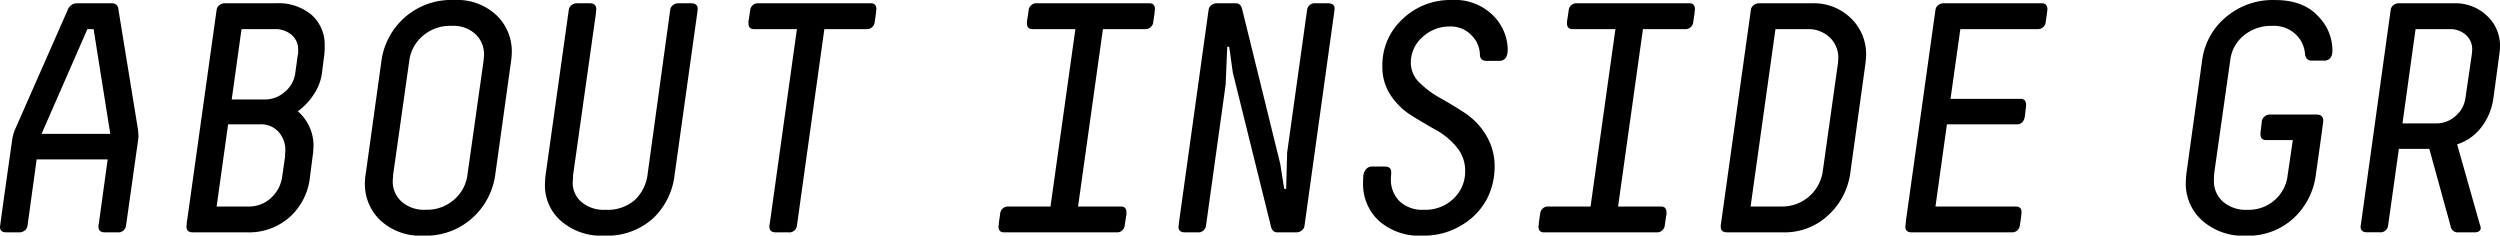 <svg viewBox="0 0 420.145 39.6"
 xmlns="http://www.w3.org/2000/svg"
 xmlns:xlink="http://www.w3.org/1999/xlink"
>
<path fill-rule="evenodd"  fill="rgb(0, 0, 0)"
 id="パス_868" data-name="パス 868"
 d="M23.21,38.445H11.66l7.7-17.6h1.045ZM24.585,17.6a1.062,1.062,0,0,0-1.155-1.1H17.545a1.662,1.662,0,0,0-1.485,1.1L7.315,37.455a7.011,7.011,0,0,0-.6,2.035Q4.675,53.845,4.675,54.12q0,.88,1.1.88h2.09a1.468,1.468,0,0,0,.99-.33,1.194,1.194,0,0,0,.44-.77l1.54-11.165H22.77l-1.485,10.78-.055.22v.33q0,.935,1.1.935h2.09a1.287,1.287,0,0,0,1.43-1.1l2.035-14.41a3.644,3.644,0,0,0,.055-.77,11.71,11.71,0,0,0-.11-1.21ZM50.82,20.845a4.185,4.185,0,0,1,2.86.963,3.169,3.169,0,0,1,1.1,2.5v.715l-.055.11-.44,3.19a4.918,4.918,0,0,1-1.76,3.08A5.036,5.036,0,0,1,49.17,32.67H43.615l1.65-11.825ZM43.01,36.85h5.28A3.929,3.929,0,0,1,51.563,38.2a4.554,4.554,0,0,1,1.073,2.887q0,.165-.028.467t-.027.522v.22l-.5,3.465a5.9,5.9,0,0,1-1.87,3.465,5.44,5.44,0,0,1-3.85,1.43h-5.28Zm-.5-20.35a1.468,1.468,0,0,0-.99.33,1.194,1.194,0,0,0-.44.77l-4.95,35.365-.055.165q0,.22-.028.495t-.028.44q0,.935,1.1.935H46.2a10.329,10.329,0,0,0,7.15-2.557,10.5,10.5,0,0,0,3.41-6.683l.495-3.85.055-.275q0-.275.028-.66t.028-.6a7.629,7.629,0,0,0-2.64-5.72,10.62,10.62,0,0,0,2.695-2.86A8.4,8.4,0,0,0,58.8,28.1l.385-3.025a12.085,12.085,0,0,0,.055-1.43,6.667,6.667,0,0,0-2.173-5.17A8.611,8.611,0,0,0,51.04,16.5Zm48.07,9.625a12.034,12.034,0,0,0,.11-1.43,8.384,8.384,0,0,0-2.585-6.187,9.647,9.647,0,0,0-7.1-2.558,11.824,11.824,0,0,0-12.21,10.12l-2.64,18.975A8.967,8.967,0,0,0,66,46.805a8.34,8.34,0,0,0,2.613,6.188A9.819,9.819,0,0,0,75.79,55.55a11.637,11.637,0,0,0,8.305-3A11.932,11.932,0,0,0,87.89,45.43Zm-7.37,19.36A6.538,6.538,0,0,1,80.988,49.5a6.852,6.852,0,0,1-4.757,1.7,5.669,5.669,0,0,1-4.1-1.4,4.524,4.524,0,0,1-1.457-3.382,4.772,4.772,0,0,1,.055-.66v-.33l2.75-19.415A6.538,6.538,0,0,1,75.708,22a7.006,7.006,0,0,1,4.867-1.705,5.491,5.491,0,0,1,4.015,1.4,4.629,4.629,0,0,1,1.43,3.438q0,.165-.028.495t-.027.385Zm38.665-27.5V17.82a1.038,1.038,0,0,0,.055-.33q0-.99-1.1-.99h-2.09a1.468,1.468,0,0,0-.99.33,1.194,1.194,0,0,0-.44.77L113.52,45.155a7.178,7.178,0,0,1-2.145,4.4,6.959,6.959,0,0,1-4.95,1.65,5.709,5.709,0,0,1-4.07-1.347,4.156,4.156,0,0,1-1.43-3.107,7.088,7.088,0,0,1,.055-.88v-.44l3.85-27.28v-.22a2.366,2.366,0,0,0,.055-.44q0-.99-1.1-.99h-2.09a1.468,1.468,0,0,0-.99.33,1.194,1.194,0,0,0-.44.77l-3.9,27.775a15.422,15.422,0,0,0-.11,1.65,7.9,7.9,0,0,0,2.695,6.05,10.236,10.236,0,0,0,7.205,2.475,11.542,11.542,0,0,0,8.222-2.86,11.835,11.835,0,0,0,3.658-7.26Zm21.34,2.86h7.205a1.247,1.247,0,0,0,.825-.33,1.333,1.333,0,0,0,.44-.935l.22-1.485V17.82a1.5,1.5,0,0,0,.055-.33q0-.99-.935-.99H132a1.247,1.247,0,0,0-.825.33,1.333,1.333,0,0,0-.44.935l-.22,1.485-.055.275v.33q0,.99.935.99H138.6L134.035,53.57l-.055.22v.275q0,.935,1.1.935h2.09a1.287,1.287,0,0,0,1.43-1.1ZM192.445,55a1.247,1.247,0,0,0,.825-.33,1.333,1.333,0,0,0,.44-.935l.22-1.485.055-.22v-.385q0-.99-.935-.99h-7.2l4.18-29.81h7.205a1.247,1.247,0,0,0,.825-.33,1.333,1.333,0,0,0,.44-.935l.22-1.485V17.82a1.5,1.5,0,0,0,.055-.33q0-.99-.935-.99H178.8a1.247,1.247,0,0,0-.825.33,1.333,1.333,0,0,0-.44.935l-.22,1.485-.055.275v.33q0,.99.935.99H185.4l-4.18,29.81H174.02a1.247,1.247,0,0,0-.825.33,1.333,1.333,0,0,0-.44.935l-.22,1.485v.275a2.743,2.743,0,0,0-.055.33q0,.99.935.99ZM228.91,17.93l.055-.55q0-.88-1.155-.88h-2.035a1.287,1.287,0,0,0-1.43,1.1L220.99,41.58l-.165,6.105h-.33l-.66-4.18L213.455,17.6q-.22-1.1-1.1-1.1H209.22a1.468,1.468,0,0,0-.99.33,1.194,1.194,0,0,0-.44.77l-5.005,35.915v.22a1.5,1.5,0,0,0-.055.33q0,.935,1.1.935h2.09a1.287,1.287,0,0,0,1.43-1.1l3.3-23.705.275-6.38h.33l.605,4.345,6.38,25.74q.22,1.1,1.1,1.1h3.135a1.468,1.468,0,0,0,.99-.33,1.194,1.194,0,0,0,.44-.77ZM243.7,55.55a12.185,12.185,0,0,0,6.848-1.9,11.131,11.131,0,0,0,4.1-4.428,11.863,11.863,0,0,0,1.21-5.17,10.025,10.025,0,0,0-1.458-5.418,11.711,11.711,0,0,0-3.52-3.685q-2.062-1.348-4.125-2.5a15.977,15.977,0,0,1-3.52-2.612,4.582,4.582,0,0,1-1.457-3.327,5.644,5.644,0,0,1,1.952-4.318,6.58,6.58,0,0,1,4.592-1.787,4.736,4.736,0,0,1,3.685,1.513,4.668,4.668,0,0,1,1.375,3.162q0,1.1,1.155,1.1h2.09q1.43,0,1.43-1.925a8.18,8.18,0,0,0-2.448-5.692,9.069,9.069,0,0,0-6.957-2.613,11.56,11.56,0,0,0-8.278,3.217,10.47,10.47,0,0,0-3.382,7.893,8.551,8.551,0,0,0,1.43,4.95,11.6,11.6,0,0,0,3.465,3.355q2.035,1.265,4.1,2.42a12.211,12.211,0,0,1,3.493,2.888,6.159,6.159,0,0,1,1.43,4.042,6.283,6.283,0,0,1-1.9,4.565A6.749,6.749,0,0,1,243.98,51.2a5.522,5.522,0,0,1-4.125-1.458,5.081,5.081,0,0,1-1.43-3.712q0-.165.028-.55t.027-.605q0-.935-1.1-.935h-2.09a1.237,1.237,0,0,0-1.072.495,2.076,2.076,0,0,0-.413.963,11.714,11.714,0,0,0-.055,1.292,8.375,8.375,0,0,0,2.64,6.353A10.206,10.206,0,0,0,243.7,55.55ZM283.2,55a1.247,1.247,0,0,0,.825-.33,1.333,1.333,0,0,0,.44-.935l.22-1.485.055-.22v-.385q0-.99-.935-.99h-7.2l4.18-29.81h7.2a1.247,1.247,0,0,0,.825-.33,1.333,1.333,0,0,0,.44-.935l.22-1.485V17.82a1.505,1.505,0,0,0,.055-.33q0-.99-.935-.99h-19.03a1.247,1.247,0,0,0-.825.33,1.333,1.333,0,0,0-.44.935l-.22,1.485-.055.275v.33q0,.99.935.99h7.205l-4.18,29.81H264.77a1.247,1.247,0,0,0-.825.33,1.333,1.333,0,0,0-.44.935l-.22,1.485v.275a2.743,2.743,0,0,0-.055.33q0,.99.935.99Zm21.175,0a10.7,10.7,0,0,0,7.563-2.888,11.787,11.787,0,0,0,3.712-7.233l2.53-18.26q.11-.99.11-1.375A8.377,8.377,0,0,0,315.727,19a8.932,8.932,0,0,0-6.517-2.5h-8.855a1.468,1.468,0,0,0-.99.33,1.194,1.194,0,0,0-.44.77L293.92,53.4l-.055.275v.44q0,.88,1.1.88Zm6.6-10.065a6.878,6.878,0,0,1-6.71,5.72h-5.39l4.18-29.81h5.39a5.193,5.193,0,0,1,3.712,1.375,4.626,4.626,0,0,1,1.457,3.52q0,.275-.055.825ZM342.87,55a1.247,1.247,0,0,0,.825-.33,1.333,1.333,0,0,0,.44-.935,19.888,19.888,0,0,0,.275-2.09q0-.99-.935-.99h-13.53L331.87,36.85h11.77q1.045,0,1.32-1.265.22-1.815.22-1.98,0-1.045-.935-1.045h-11.77l1.65-11.715h13.09a1.247,1.247,0,0,0,.825-.33,1.333,1.333,0,0,0,.44-.935q.275-1.87.275-2.035,0-1.045-.935-1.045H331.375a1.468,1.468,0,0,0-.99.33,1.194,1.194,0,0,0-.44.77l-4.95,35.365-.11,1.1q0,.935,1.1.935Zm50.985-9.57q1.265-8.91,1.265-9.185,0-1.045-1.155-1.045H386.1a1.352,1.352,0,0,0-.852.33,1.287,1.287,0,0,0-.467.935q-.22,1.815-.22,1.98,0,1.045.935,1.045H390l-.88,6a6.536,6.536,0,0,1-2.145,4.07,6.6,6.6,0,0,1-4.62,1.65,5.861,5.861,0,0,1-4.1-1.375,4.544,4.544,0,0,1-1.512-3.52,12.112,12.112,0,0,1,.11-1.7l2.64-18.59a6.274,6.274,0,0,1,2.255-4.1,7.17,7.17,0,0,1,4.785-1.623,5.276,5.276,0,0,1,3.988,1.458,4.933,4.933,0,0,1,1.512,3.108q.11,1.265,1.1,1.265h2.035a1.287,1.287,0,0,0,1.43-1.1,3.645,3.645,0,0,0,.055-.77,8.173,8.173,0,0,0-2.475-5.665q-2.475-2.64-7.15-2.64a12.127,12.127,0,0,0-8.387,2.97,11.334,11.334,0,0,0-3.878,7.15l-2.585,18.59a17.636,17.636,0,0,0-.165,2.035,8.262,8.262,0,0,0,2.75,6.3,10.312,10.312,0,0,0,7.315,2.557,11.24,11.24,0,0,0,8.057-2.943A11.944,11.944,0,0,0,393.855,45.43Zm23.76-5.225a8.247,8.247,0,0,0,4.125-2.943,10.327,10.327,0,0,0,1.98-4.868l.99-7.315a9.543,9.543,0,0,0,.11-1.32,6.846,6.846,0,0,0-2.2-5.17,7.672,7.672,0,0,0-5.5-2.09h-9.24a1.468,1.468,0,0,0-.99.33,1.194,1.194,0,0,0-.44.77l-4.895,35.255q0,.055-.083.6t-.082.6q0,.935,1.1.935h2.09a1.287,1.287,0,0,0,1.43-1.1l1.815-12.925h5.115l3.575,12.98A1.208,1.208,0,0,0,417.835,55h2.7q.935,0,1.045-.66a1.826,1.826,0,0,0-.165-.715Zm1.375-7.645a4.771,4.771,0,0,1-1.677,2.915,4.714,4.714,0,0,1-3.163,1.21h-5.72l2.2-15.84h5.72a3.923,3.923,0,0,1,2.723.963,3.144,3.144,0,0,1,1.073,2.448q0,.11-.027.413t-.027.358Z" transform="translate(-4.675 -15.95)"/>
</svg>
